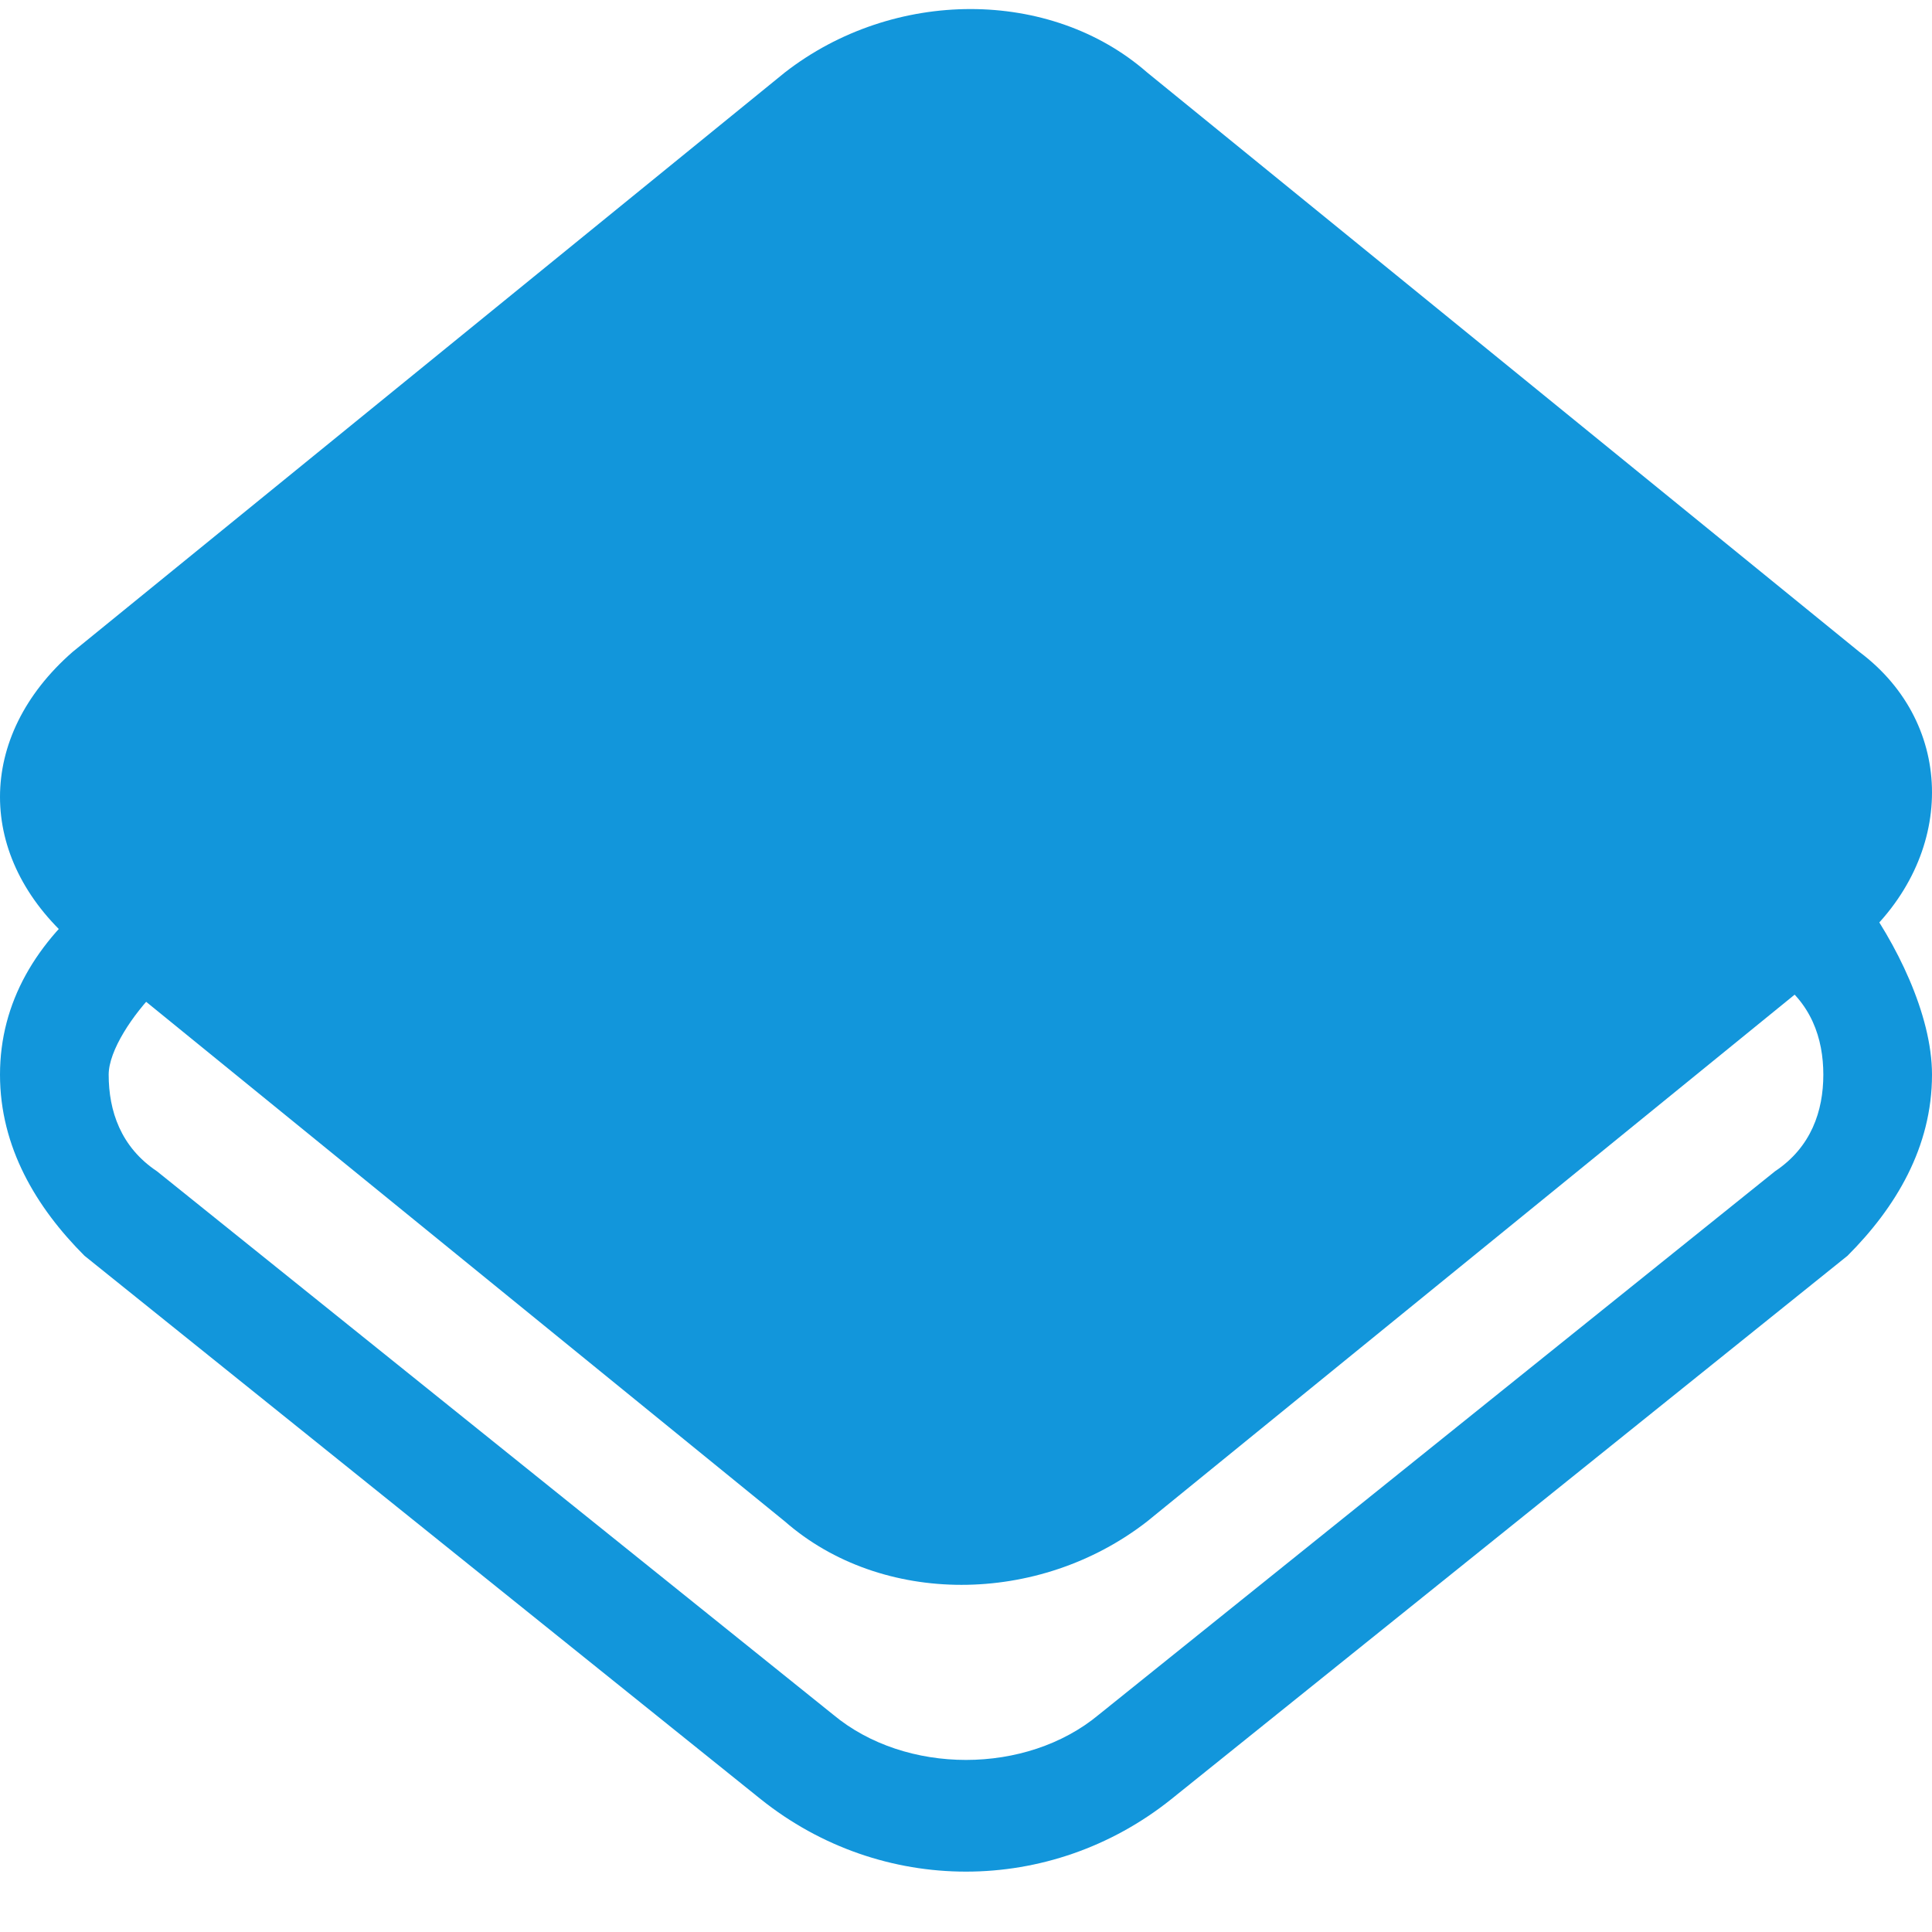 <svg t="1730904953726" class="icon" viewBox="0 0 1024 1024" version="1.1" xmlns="http://www.w3.org/2000/svg" p-id="28546" width="200" height="200"><path d="M512 992c-38.4 0-76.8-12.8-108.8-38.4L44.8 665.6C19.2 640 0 608 0 569.6s19.2-70.4 51.2-96l358.4-288c57.6-51.2 153.6-51.2 217.6 0l358.4 288c19.2 25.6 38.4 64 38.4 96 0 38.4-19.2 70.4-44.8 96l-358.4 288c-32 25.6-70.4 38.4-108.8 38.4zM512 211.2c-25.6 0-51.2 6.4-70.4 25.6L83.2 524.8c-12.8 12.8-25.6 32-25.6 44.8 0 19.2 6.4 38.4 25.6 51.2l358.4 288c38.4 32 102.4 32 140.8 0l358.4-288c19.2-12.8 25.6-32 25.6-51.2 0-19.2-6.4-38.4-25.6-51.2L582.4 236.8c-19.2-19.2-44.8-25.6-70.4-25.6z" fill="#1296db" p-id="28547"></path><path d="M985.6 345.6L608 38.4c-51.2-44.8-134.4-44.8-192 0L38.4 345.6c-51.2 44.8-51.2 108.8 0 153.6l377.6 307.2c51.2 44.8 134.4 44.8 192 0l377.6-307.2c51.2-44.8 51.2-115.2 0-153.6z" fill="#1296db" p-id="28548"></path></svg>